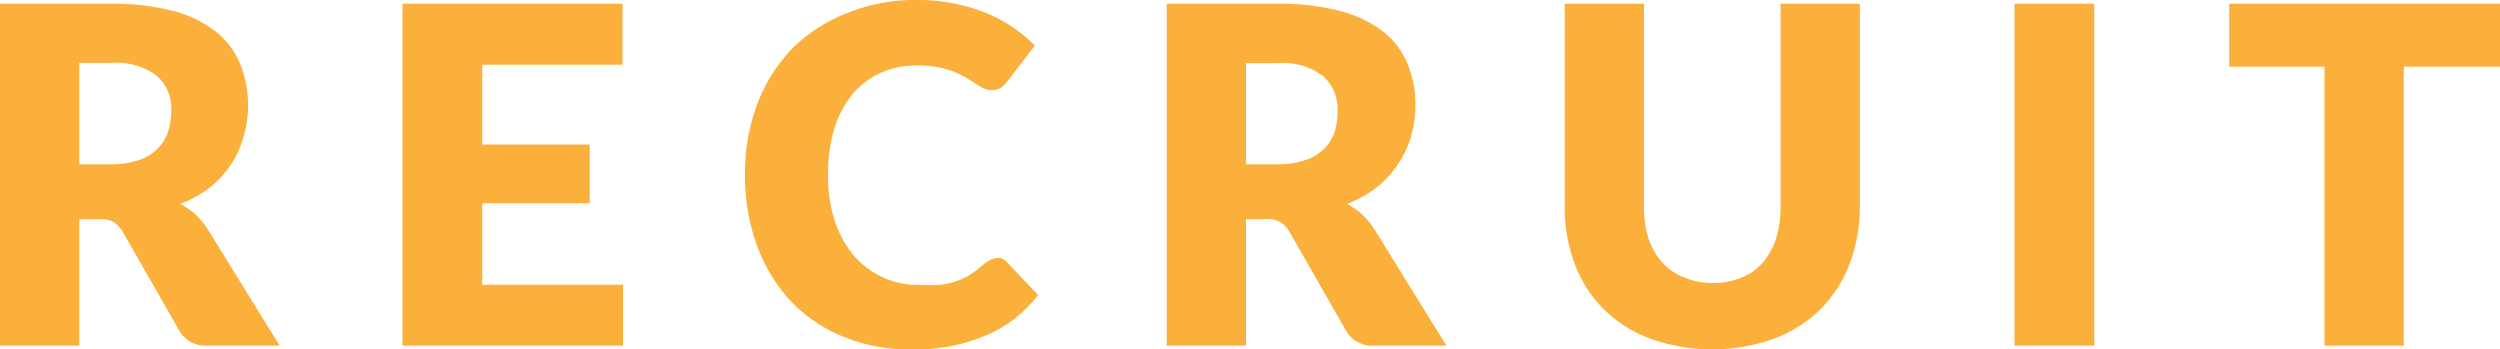 <svg xmlns="http://www.w3.org/2000/svg" viewBox="0 0 106.54 14.89"><defs><style>.cls-1{fill:#fbb03b;}</style></defs><g id="レイヤー_2" data-name="レイヤー 2"><g id="レイヤー_1-2" data-name="レイヤー 1"><path class="cls-1" d="M11.92,14.73H8.86a1.29,1.29,0,0,1-1.22-.64L5.22,9.86a1.22,1.22,0,0,0-.38-.4,1.22,1.22,0,0,0-.6-.12H3.38v5.39H0V.16H4.74A10,10,0,0,1,7.43.48a4.93,4.93,0,0,1,1.82.91,3.41,3.41,0,0,1,1,1.37,4.62,4.62,0,0,1,.32,1.72,4.52,4.52,0,0,1-.19,1.34A4,4,0,0,1,9.85,7a4.18,4.18,0,0,1-.92,1,4.85,4.85,0,0,1-1.25.69,3.22,3.22,0,0,1,.62.42,3.42,3.42,0,0,1,.52.61ZM4.74,7a3.45,3.45,0,0,0,1.18-.18,2,2,0,0,0,.79-.48,1.79,1.79,0,0,0,.45-.73,2.81,2.81,0,0,0,.14-.89,1.87,1.87,0,0,0-.63-1.5,2.89,2.89,0,0,0-1.93-.54H3.38V7Z"/><path class="cls-1" d="M20.55,2.76v3.4h4.58v2.5H20.55v3.47h6v2.6H17.15V.16h9.38v2.6Z"/><path class="cls-1" d="M42.43,11a1,1,0,0,1,.24,0,.87.87,0,0,1,.23.16l1.34,1.41A5.43,5.43,0,0,1,42,14.3a7.67,7.67,0,0,1-3.13.59,7.44,7.44,0,0,1-3-.57,6.43,6.43,0,0,1-2.23-1.55,7.07,7.07,0,0,1-1.4-2.36,8.65,8.65,0,0,1-.49-3,8.29,8.29,0,0,1,.53-3,7,7,0,0,1,1.49-2.35A6.79,6.79,0,0,1,36.12.55a7.64,7.64,0,0,1,3-.55,7.52,7.52,0,0,1,1.54.15A7.72,7.72,0,0,1,42,.54a6.3,6.3,0,0,1,2.1,1.4L42.93,3.47a1.6,1.6,0,0,1-.26.26.72.72,0,0,1-.42.11.81.81,0,0,1-.34-.08,2.49,2.49,0,0,1-.34-.2l-.4-.25a4.06,4.06,0,0,0-.51-.25A4.2,4.2,0,0,0,40,2.87a4.92,4.92,0,0,0-.92-.08,3.72,3.72,0,0,0-1.54.31,3.51,3.51,0,0,0-1.2.9,4.52,4.52,0,0,0-.78,1.46,6.68,6.68,0,0,0-.27,2,6.08,6.08,0,0,0,.3,2,4.55,4.55,0,0,0,.83,1.47,3.6,3.6,0,0,0,2.73,1.21,7,7,0,0,0,.84,0,3.07,3.07,0,0,0,1.33-.42,4.41,4.41,0,0,0,.59-.45,1.45,1.45,0,0,1,.26-.17A.72.72,0,0,1,42.43,11Z"/><path class="cls-1" d="M61.64,14.73H58.58a1.29,1.29,0,0,1-1.22-.64L54.94,9.86a1,1,0,0,0-1-.52H53.1v5.39H49.72V.16h4.74a10,10,0,0,1,2.69.32A5,5,0,0,1,59,1.39a3.41,3.41,0,0,1,1,1.37,4.62,4.62,0,0,1,.32,1.72,4.87,4.87,0,0,1-.19,1.34A4,4,0,0,1,59.57,7a4.18,4.18,0,0,1-.92,1,4.85,4.85,0,0,1-1.25.69,3.22,3.22,0,0,1,.62.42,3.88,3.88,0,0,1,.52.61ZM54.46,7a3.35,3.35,0,0,0,1.17-.18,2,2,0,0,0,.8-.48,1.9,1.9,0,0,0,.45-.73A2.81,2.81,0,0,0,57,4.73a1.87,1.87,0,0,0-.63-1.5,2.89,2.89,0,0,0-1.93-.54H53.1V7Z"/><path class="cls-1" d="M73,12.06a3.07,3.07,0,0,0,1.21-.23,2.35,2.35,0,0,0,.91-.64,3,3,0,0,0,.56-1,4.55,4.55,0,0,0,.2-1.38V.16h3.38V8.79a6.77,6.77,0,0,1-.44,2.46,5.48,5.48,0,0,1-1.24,1.93,5.65,5.65,0,0,1-2,1.26,7.82,7.82,0,0,1-5.23,0,5.56,5.56,0,0,1-2-1.26,5.34,5.34,0,0,1-1.24-1.93,6.76,6.76,0,0,1-.43-2.46V.16h3.38V8.78a4.56,4.56,0,0,0,.19,1.38,3,3,0,0,0,.57,1,2.32,2.32,0,0,0,.9.64A3.12,3.12,0,0,0,73,12.06Z"/><path class="cls-1" d="M89.25,14.73h-3.4V.16h3.4Z"/><path class="cls-1" d="M106.54,2.84h-4.1V14.73H99.06V2.84H95V.16h11.58Z"/></g></g></svg>